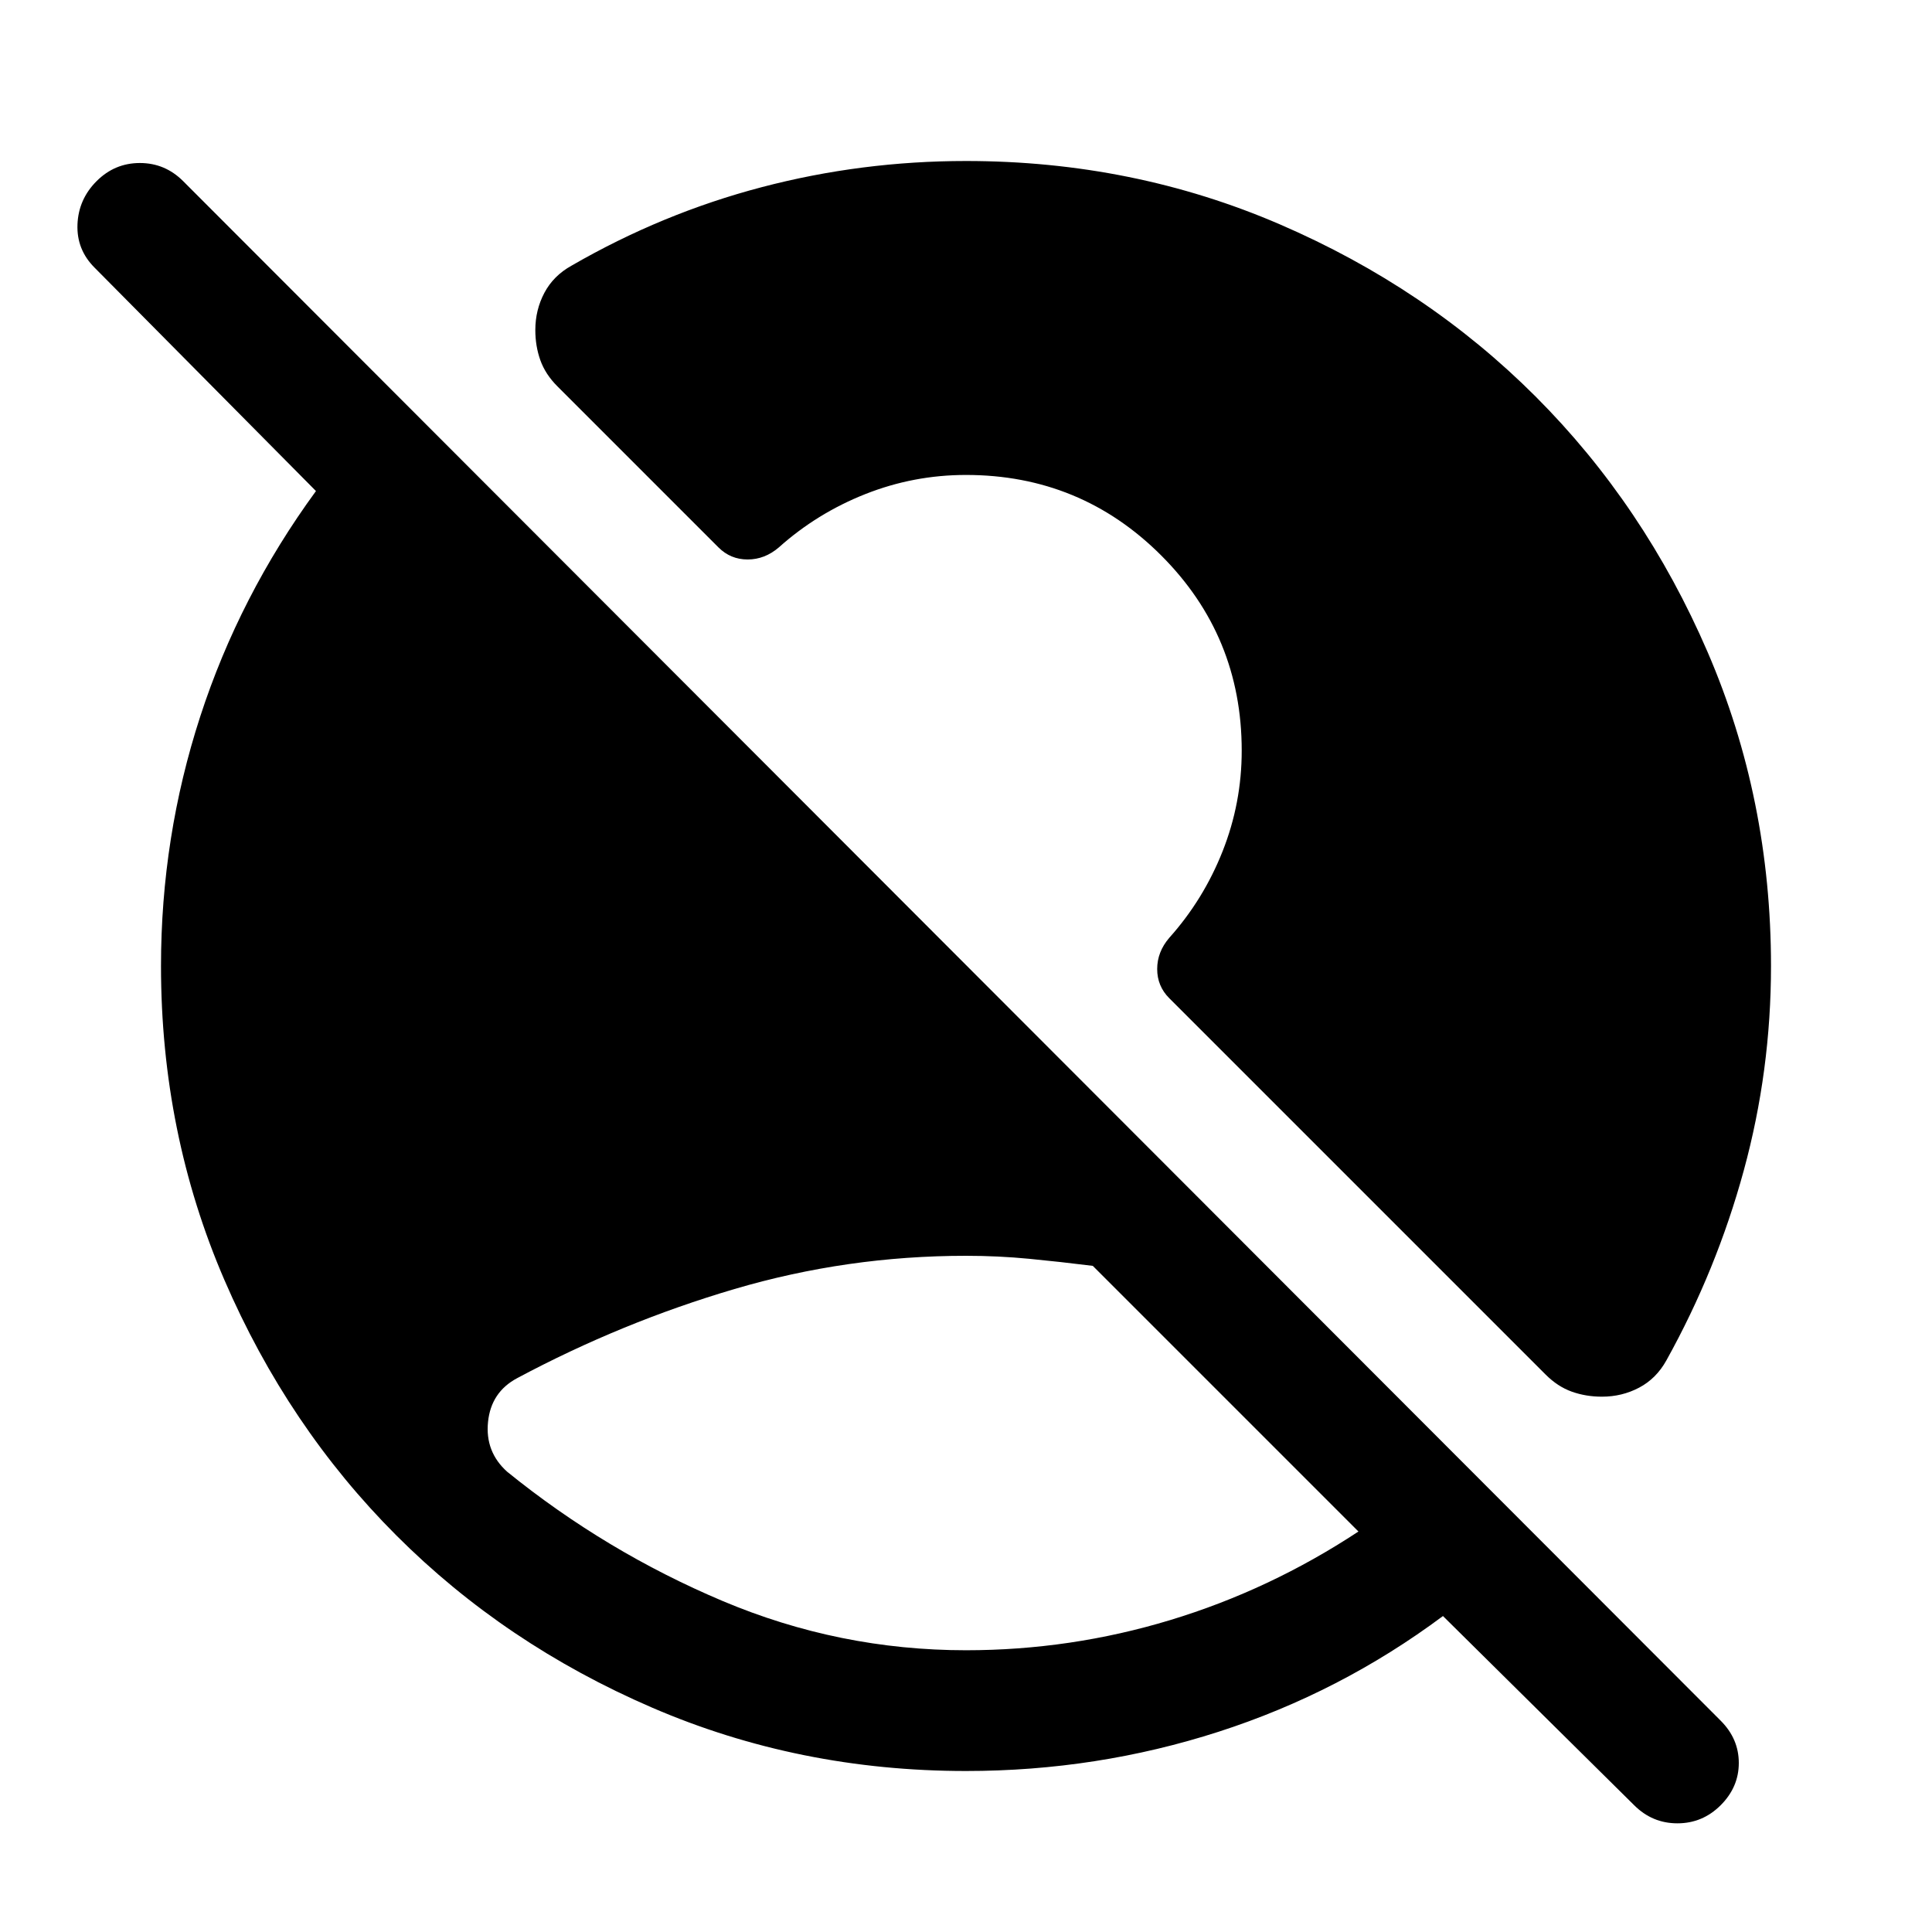 <svg xmlns="http://www.w3.org/2000/svg" width="48" height="48" viewBox="0 -960 960 960"><path d="M480-140q52 0 101.5-15t93.5-44L543-331q-16-2-31.5-3.5T480-336q-59 0-115 16.5t-108 44.285q-13 6.923-14.5 21.769-1.5 14.846 9.5 24.738Q301-189 359-164.5T480-140Zm332 77-95-94q-51 38-111.5 57.5T480-80q-83 0-156-31.5T197-197q-54-54-85.5-127T80-480q0-64 19.5-124T157-716L47-827q-9-9-8.5-21.5T48-870q9-9 21.5-9t21.5 9l764 765q9 9 9 21t-9 21q-9 9-21.5 9T812-63Zm-16-203q-8 0-15-2.5t-13-8.5L581-464q-6-6-6-14.5t6-15.5q17-19 26.5-43t9.5-50q0-57-40-97t-97-40q-26 0-50 9.5T387-688q-7 6-15.5 6t-14.5-6l-80-80q-6-6-8.5-13t-2.5-15q0-10 4.5-18.5T284-828q45-26 94.5-39T480-880q83 0 156 31.5T763-763q54 54 85.5 127T880-480q0 52-13.5 101.5T828-284q-5 9-13.5 13.5T796-266Z"/></svg>
